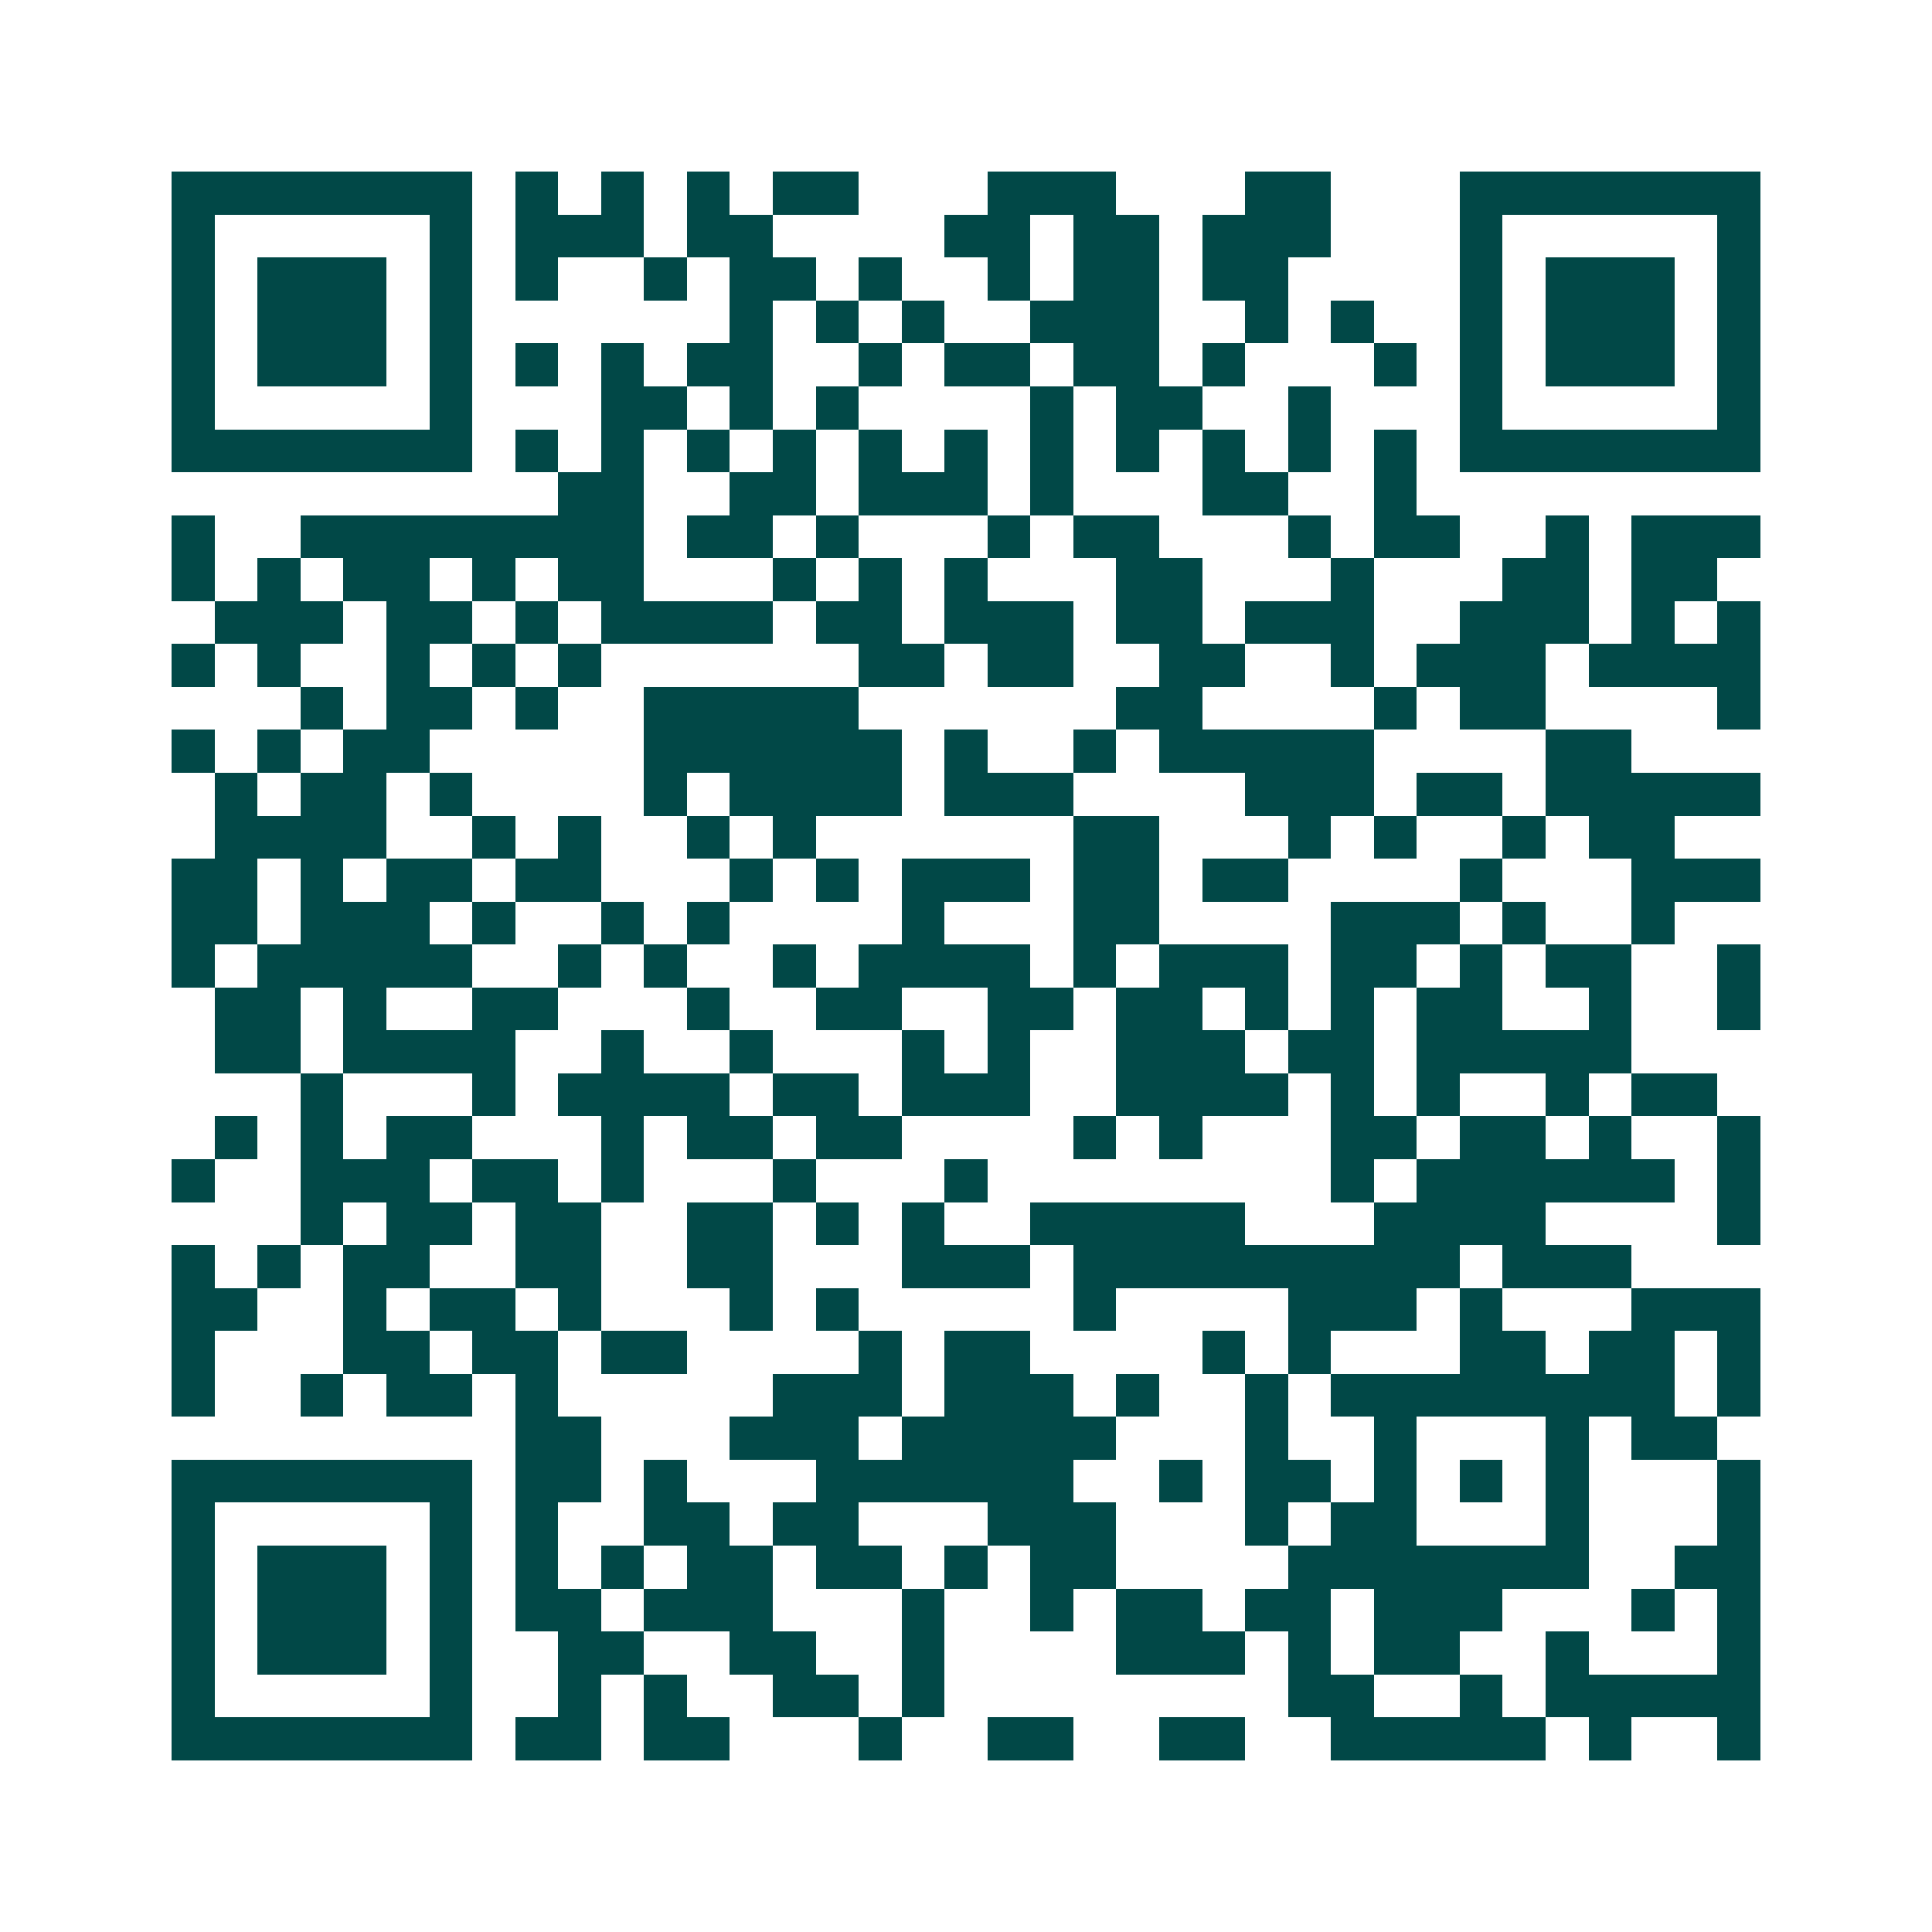 <svg xmlns="http://www.w3.org/2000/svg" width="200" height="200" viewBox="0 0 45 45" shape-rendering="crispEdges"><path fill="#ffffff" d="M0 0h45v45H0z"/><path stroke="#014847" d="M4 4.5h7m1 0h1m1 0h1m1 0h1m1 0h2m3 0h3m3 0h2m3 0h7M4 5.5h1m5 0h1m1 0h3m1 0h2m4 0h2m1 0h2m1 0h3m3 0h1m5 0h1M4 6.5h1m1 0h3m1 0h1m1 0h1m2 0h1m1 0h2m1 0h1m2 0h1m1 0h2m1 0h2m4 0h1m1 0h3m1 0h1M4 7.5h1m1 0h3m1 0h1m6 0h1m1 0h1m1 0h1m2 0h3m2 0h1m1 0h1m2 0h1m1 0h3m1 0h1M4 8.5h1m1 0h3m1 0h1m1 0h1m1 0h1m1 0h2m2 0h1m1 0h2m1 0h2m1 0h1m3 0h1m1 0h1m1 0h3m1 0h1M4 9.5h1m5 0h1m3 0h2m1 0h1m1 0h1m4 0h1m1 0h2m2 0h1m3 0h1m5 0h1M4 10.5h7m1 0h1m1 0h1m1 0h1m1 0h1m1 0h1m1 0h1m1 0h1m1 0h1m1 0h1m1 0h1m1 0h1m1 0h7M13 11.5h2m2 0h2m1 0h3m1 0h1m3 0h2m2 0h1M4 12.5h1m2 0h8m1 0h2m1 0h1m3 0h1m1 0h2m3 0h1m1 0h2m2 0h1m1 0h3M4 13.5h1m1 0h1m1 0h2m1 0h1m1 0h2m3 0h1m1 0h1m1 0h1m3 0h2m3 0h1m3 0h2m1 0h2M5 14.5h3m1 0h2m1 0h1m1 0h4m1 0h2m1 0h3m1 0h2m1 0h3m2 0h3m1 0h1m1 0h1M4 15.5h1m1 0h1m2 0h1m1 0h1m1 0h1m6 0h2m1 0h2m2 0h2m2 0h1m1 0h3m1 0h4M7 16.5h1m1 0h2m1 0h1m2 0h5m6 0h2m4 0h1m1 0h2m4 0h1M4 17.5h1m1 0h1m1 0h2m5 0h6m1 0h1m2 0h1m1 0h5m4 0h2M5 18.5h1m1 0h2m1 0h1m4 0h1m1 0h4m1 0h3m4 0h3m1 0h2m1 0h5M5 19.5h4m2 0h1m1 0h1m2 0h1m1 0h1m6 0h2m3 0h1m1 0h1m2 0h1m1 0h2M4 20.5h2m1 0h1m1 0h2m1 0h2m3 0h1m1 0h1m1 0h3m1 0h2m1 0h2m4 0h1m3 0h3M4 21.5h2m1 0h3m1 0h1m2 0h1m1 0h1m4 0h1m3 0h2m4 0h3m1 0h1m2 0h1M4 22.5h1m1 0h5m2 0h1m1 0h1m2 0h1m1 0h4m1 0h1m1 0h3m1 0h2m1 0h1m1 0h2m2 0h1M5 23.5h2m1 0h1m2 0h2m3 0h1m2 0h2m2 0h2m1 0h2m1 0h1m1 0h1m1 0h2m2 0h1m2 0h1M5 24.5h2m1 0h4m2 0h1m2 0h1m3 0h1m1 0h1m2 0h3m1 0h2m1 0h5M7 25.5h1m3 0h1m1 0h4m1 0h2m1 0h3m2 0h4m1 0h1m1 0h1m2 0h1m1 0h2M5 26.5h1m1 0h1m1 0h2m3 0h1m1 0h2m1 0h2m4 0h1m1 0h1m3 0h2m1 0h2m1 0h1m2 0h1M4 27.5h1m2 0h3m1 0h2m1 0h1m3 0h1m3 0h1m8 0h1m1 0h6m1 0h1M7 28.5h1m1 0h2m1 0h2m2 0h2m1 0h1m1 0h1m2 0h5m3 0h4m4 0h1M4 29.5h1m1 0h1m1 0h2m2 0h2m2 0h2m3 0h3m1 0h9m1 0h3M4 30.5h2m2 0h1m1 0h2m1 0h1m3 0h1m1 0h1m5 0h1m4 0h3m1 0h1m3 0h3M4 31.5h1m3 0h2m1 0h2m1 0h2m4 0h1m1 0h2m4 0h1m1 0h1m3 0h2m1 0h2m1 0h1M4 32.5h1m2 0h1m1 0h2m1 0h1m5 0h3m1 0h3m1 0h1m2 0h1m1 0h8m1 0h1M12 33.5h2m3 0h3m1 0h5m3 0h1m2 0h1m3 0h1m1 0h2M4 34.5h7m1 0h2m1 0h1m3 0h6m2 0h1m1 0h2m1 0h1m1 0h1m1 0h1m3 0h1M4 35.5h1m5 0h1m1 0h1m2 0h2m1 0h2m3 0h3m3 0h1m1 0h2m3 0h1m3 0h1M4 36.5h1m1 0h3m1 0h1m1 0h1m1 0h1m1 0h2m1 0h2m1 0h1m1 0h2m4 0h7m2 0h2M4 37.5h1m1 0h3m1 0h1m1 0h2m1 0h3m3 0h1m2 0h1m1 0h2m1 0h2m1 0h3m3 0h1m1 0h1M4 38.5h1m1 0h3m1 0h1m2 0h2m2 0h2m2 0h1m4 0h3m1 0h1m1 0h2m2 0h1m3 0h1M4 39.5h1m5 0h1m2 0h1m1 0h1m2 0h2m1 0h1m8 0h2m2 0h1m1 0h5M4 40.5h7m1 0h2m1 0h2m3 0h1m2 0h2m2 0h2m2 0h5m1 0h1m2 0h1"/></svg>

